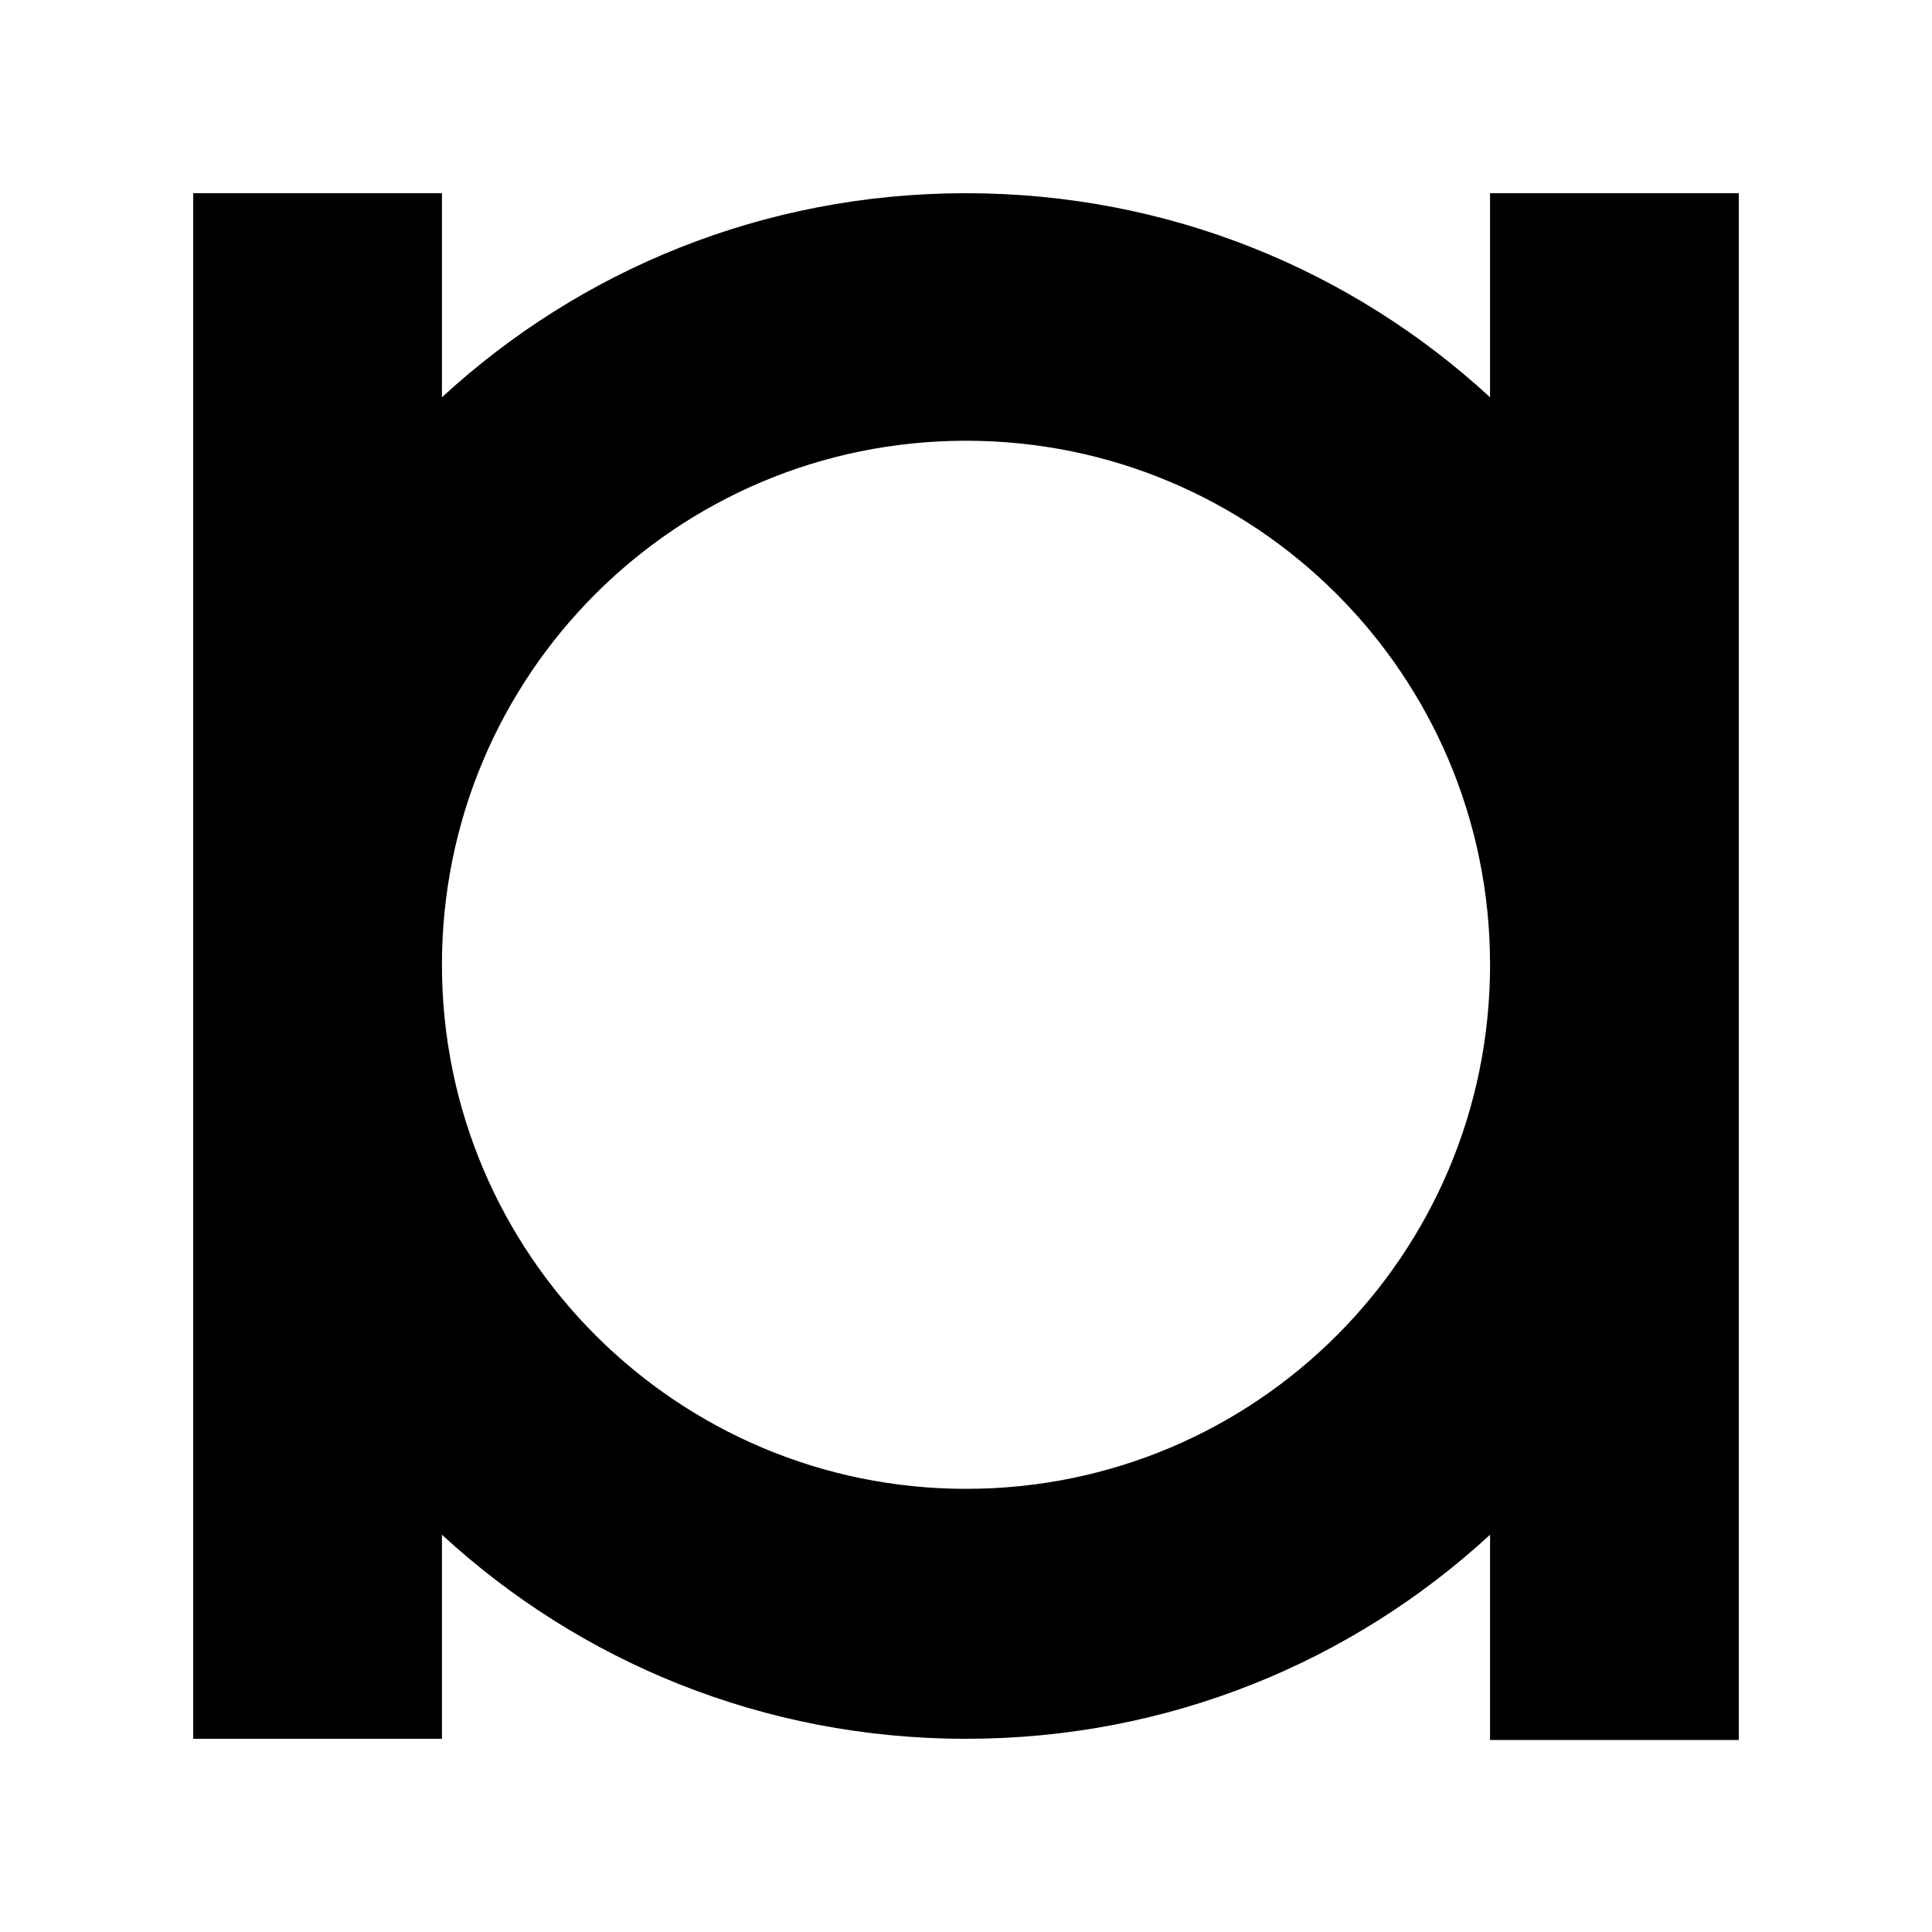 <svg version="1.1" xmlns="http://www.w3.org/2000/svg" xmlns:xlink="http://www.w3.org/1999/xlink" x="0px" y="0px" viewBox="0 0 16 16" style="enable-background:new 0 0 16 16;" xml:space="preserve">
	<g>
		<path d="m12.34,1.6v1.69c-1.14-1.05-2.66-1.69-4.34-1.69s-3.2.64-4.34,1.69v-1.69H1.6v12.8h2.06v-1.69c1.14,1.05,2.66,1.69,4.34,1.69s3.2-.64,4.34-1.69v1.7h2.06V1.6h-2.06Zm-4.34,10.73c-2.39,0-4.34-1.94-4.34-4.34s1.94-4.34,4.34-4.34,4.34,1.94,4.34,4.34-1.94,4.34-4.34,4.34Z" fill-rule="evenodd"/>
	</g>
</svg>
